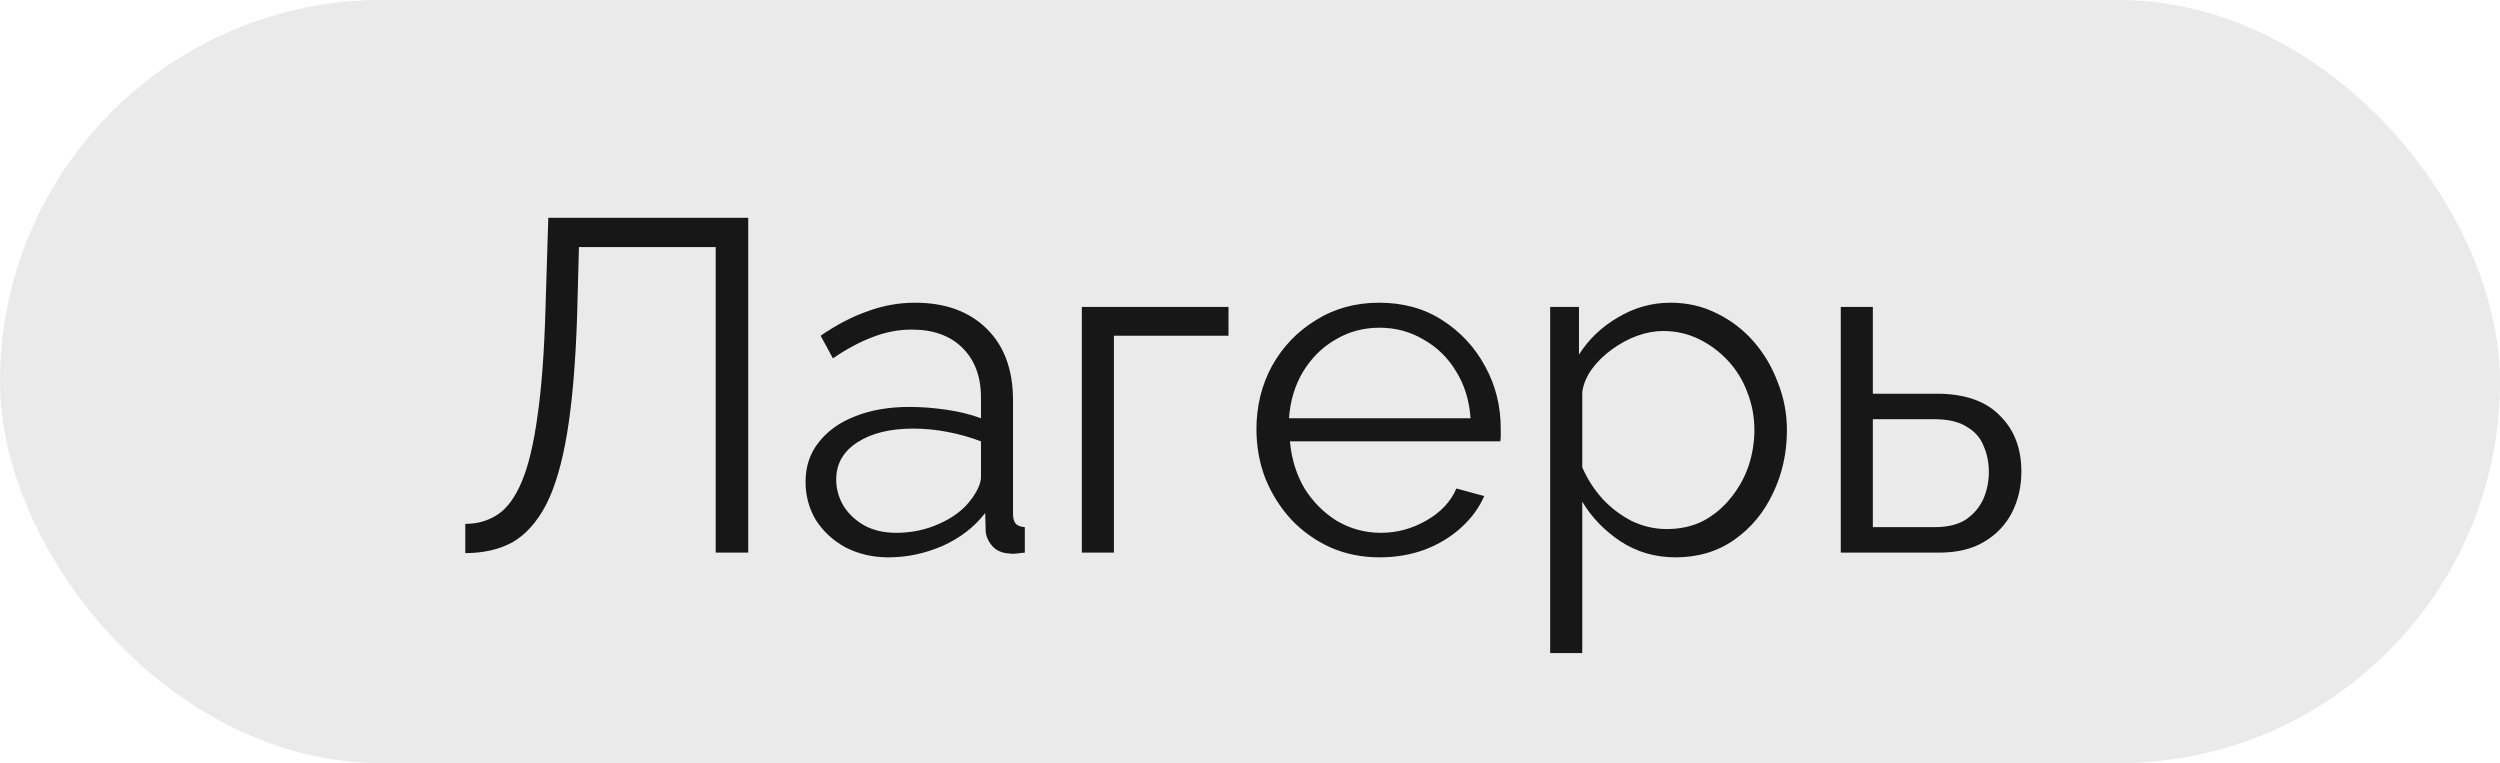<?xml version="1.0" encoding="UTF-8"?> <svg xmlns="http://www.w3.org/2000/svg" width="95" height="29" viewBox="0 0 95 29" fill="none"><rect width="95" height="29" rx="14.5" fill="#EAEAEA"></rect><path d="M27.196 21V9.388H22L21.928 12.076C21.868 13.832 21.743 15.29 21.552 16.448C21.36 17.607 21.092 18.521 20.745 19.19C20.399 19.847 19.975 20.319 19.473 20.606C18.971 20.881 18.374 21.018 17.681 21.018V19.907C18.147 19.907 18.559 19.788 18.917 19.549C19.276 19.31 19.58 18.892 19.831 18.294C20.082 17.697 20.279 16.873 20.423 15.821C20.578 14.758 20.679 13.414 20.727 11.789L20.835 8.277H28.433V21H27.196ZM30.611 18.312C30.611 17.727 30.778 17.225 31.113 16.807C31.447 16.377 31.907 16.048 32.492 15.821C33.09 15.582 33.777 15.463 34.553 15.463C35.007 15.463 35.479 15.499 35.969 15.57C36.459 15.642 36.895 15.75 37.277 15.893V15.104C37.277 14.316 37.044 13.689 36.578 13.223C36.112 12.757 35.467 12.524 34.643 12.524C34.141 12.524 33.645 12.62 33.155 12.811C32.678 12.99 32.176 13.259 31.65 13.617L31.184 12.757C31.794 12.339 32.391 12.028 32.976 11.825C33.562 11.61 34.159 11.503 34.768 11.503C35.915 11.503 36.823 11.831 37.492 12.488C38.161 13.145 38.495 14.053 38.495 15.212V19.531C38.495 19.698 38.531 19.823 38.603 19.907C38.675 19.979 38.788 20.02 38.943 20.032V21C38.812 21.012 38.699 21.024 38.603 21.036C38.507 21.048 38.436 21.048 38.388 21.036C38.089 21.024 37.862 20.928 37.707 20.749C37.552 20.57 37.468 20.379 37.456 20.176L37.438 19.495C37.02 20.032 36.477 20.451 35.807 20.749C35.139 21.036 34.458 21.179 33.765 21.179C33.167 21.179 32.624 21.054 32.134 20.803C31.656 20.54 31.28 20.194 31.005 19.764C30.742 19.322 30.611 18.838 30.611 18.312ZM36.865 19.029C36.996 18.862 37.098 18.7 37.169 18.545C37.241 18.39 37.277 18.252 37.277 18.133V16.771C36.871 16.616 36.447 16.496 36.005 16.413C35.575 16.329 35.139 16.287 34.697 16.287C33.824 16.287 33.12 16.46 32.582 16.807C32.044 17.153 31.776 17.625 31.776 18.223C31.776 18.569 31.865 18.898 32.044 19.208C32.224 19.507 32.486 19.758 32.833 19.961C33.179 20.152 33.586 20.247 34.051 20.247C34.637 20.247 35.18 20.134 35.682 19.907C36.196 19.68 36.59 19.387 36.865 19.029ZM41.11 21V11.664H46.683V12.757H42.329V21H41.11ZM52.422 21.179C51.753 21.179 51.132 21.054 50.559 20.803C49.985 20.54 49.489 20.188 49.071 19.746C48.653 19.292 48.325 18.772 48.086 18.187C47.859 17.601 47.745 16.974 47.745 16.305C47.745 15.433 47.942 14.633 48.337 13.904C48.743 13.175 49.298 12.596 50.003 12.166C50.708 11.724 51.508 11.503 52.404 11.503C53.324 11.503 54.125 11.724 54.806 12.166C55.498 12.608 56.042 13.193 56.436 13.922C56.83 14.639 57.028 15.427 57.028 16.287C57.028 16.383 57.028 16.478 57.028 16.574C57.028 16.657 57.022 16.723 57.01 16.771H49.018C49.077 17.44 49.263 18.037 49.573 18.563C49.896 19.077 50.308 19.489 50.809 19.799C51.323 20.098 51.879 20.247 52.476 20.247C53.085 20.247 53.659 20.092 54.196 19.782C54.746 19.471 55.128 19.065 55.343 18.563L56.4 18.85C56.209 19.292 55.916 19.692 55.522 20.05C55.128 20.409 54.662 20.689 54.125 20.892C53.599 21.084 53.032 21.179 52.422 21.179ZM48.982 15.893H55.881C55.833 15.212 55.648 14.615 55.325 14.101C55.015 13.587 54.602 13.187 54.089 12.9C53.587 12.602 53.032 12.453 52.422 12.453C51.813 12.453 51.258 12.602 50.756 12.9C50.254 13.187 49.842 13.593 49.519 14.119C49.209 14.633 49.029 15.224 48.982 15.893ZM63.674 21.179C62.898 21.179 62.199 20.976 61.578 20.57C60.968 20.164 60.484 19.662 60.126 19.065V24.817H58.907V11.664H60.001V13.474C60.371 12.889 60.867 12.417 61.488 12.058C62.109 11.688 62.772 11.503 63.477 11.503C64.122 11.503 64.713 11.64 65.251 11.915C65.789 12.178 66.254 12.536 66.649 12.99C67.043 13.444 67.347 13.964 67.563 14.549C67.79 15.122 67.903 15.72 67.903 16.341C67.903 17.213 67.724 18.019 67.365 18.76C67.019 19.489 66.529 20.074 65.896 20.516C65.263 20.958 64.522 21.179 63.674 21.179ZM63.334 20.104C63.847 20.104 64.307 20.003 64.713 19.799C65.12 19.584 65.466 19.298 65.753 18.939C66.051 18.581 66.278 18.181 66.434 17.739C66.589 17.285 66.667 16.819 66.667 16.341C66.667 15.839 66.577 15.361 66.398 14.907C66.231 14.454 65.986 14.053 65.663 13.707C65.341 13.36 64.97 13.086 64.552 12.883C64.134 12.679 63.68 12.578 63.19 12.578C62.88 12.578 62.557 12.638 62.223 12.757C61.888 12.877 61.566 13.05 61.255 13.277C60.956 13.492 60.705 13.737 60.502 14.011C60.299 14.286 60.174 14.579 60.126 14.889V17.757C60.317 18.199 60.574 18.599 60.897 18.957C61.219 19.304 61.589 19.584 62.008 19.799C62.438 20.003 62.88 20.104 63.334 20.104ZM69.949 21V11.664H71.168V14.961H73.587C74.65 14.961 75.451 15.236 75.988 15.786C76.538 16.323 76.812 17.034 76.812 17.918C76.812 18.491 76.693 19.011 76.454 19.477C76.215 19.943 75.863 20.313 75.397 20.588C74.943 20.863 74.369 21 73.676 21H69.949ZM71.168 20.032H73.515C74.005 20.032 74.399 19.937 74.698 19.746C74.996 19.543 75.218 19.286 75.361 18.975C75.504 18.653 75.576 18.306 75.576 17.936C75.576 17.577 75.51 17.249 75.379 16.95C75.259 16.64 75.044 16.395 74.734 16.215C74.435 16.024 74.017 15.929 73.479 15.929H71.168V20.032Z" fill="#171717"></path></svg> 